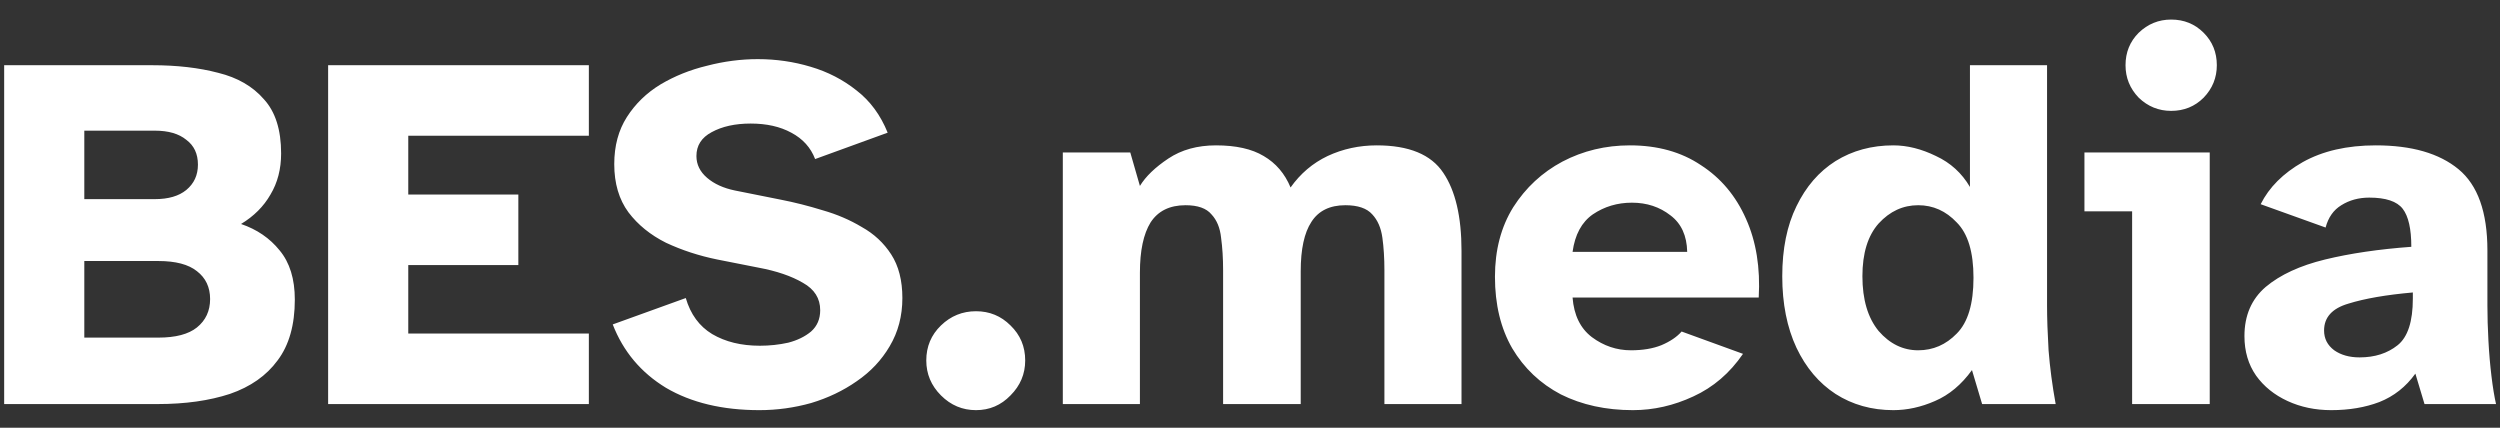 <?xml version="1.0" encoding="UTF-8"?> <svg xmlns="http://www.w3.org/2000/svg" width="415" height="71" viewBox="0 0 415 71" fill="none"><rect x="0" y="0" width="415" height="71" fill="#333333" stroke="none"/><path d="M0.691 67.074V10.826H25.279C29.377 10.826 33.025 11.247 36.225 12.089C39.425 12.875 41.951 14.335 43.803 16.468C45.712 18.545 46.666 21.548 46.666 25.478C46.666 28.06 46.077 30.333 44.898 32.298C43.775 34.263 42.147 35.891 40.014 37.182C42.652 38.08 44.786 39.539 46.414 41.56C48.098 43.581 48.94 46.304 48.94 49.728C48.94 53.938 47.986 57.306 46.077 59.832C44.224 62.358 41.586 64.211 38.162 65.39C34.737 66.512 30.752 67.074 26.205 67.074H0.691ZM13.995 33.056H25.7C27.945 33.056 29.685 32.551 30.92 31.54C32.211 30.474 32.857 29.07 32.857 27.33C32.857 25.534 32.211 24.158 30.92 23.204C29.685 22.194 27.945 21.689 25.7 21.689H13.995V33.056ZM13.995 56.043H26.289C29.152 56.043 31.285 55.482 32.688 54.359C34.148 53.18 34.878 51.608 34.878 49.644C34.878 47.679 34.148 46.135 32.688 45.013C31.285 43.89 29.152 43.329 26.289 43.329H13.995V56.043ZM54.469 67.074V10.826H97.75V22.53H67.773V32.298H86.046V44.002H67.773V55.37H97.75V67.074H54.469ZM126.048 68.084C119.93 68.084 114.765 66.849 110.555 64.379C106.401 61.853 103.454 58.345 101.714 53.854L113.839 49.475C114.625 52.17 116.085 54.163 118.218 55.454C120.407 56.745 123.045 57.391 126.133 57.391C127.761 57.391 129.332 57.222 130.848 56.885C132.364 56.492 133.627 55.875 134.637 55.033C135.648 54.135 136.153 52.956 136.153 51.496C136.153 49.532 135.199 48.016 133.29 46.949C131.381 45.827 128.911 44.985 125.88 44.423L119.06 43.076C116.028 42.459 113.193 41.532 110.555 40.297C107.973 39.006 105.896 37.322 104.324 35.245C102.752 33.112 101.966 30.446 101.966 27.246C101.966 24.215 102.668 21.604 104.072 19.415C105.475 17.226 107.327 15.429 109.629 14.026C111.987 12.623 114.569 11.584 117.376 10.911C120.182 10.181 122.989 9.816 125.796 9.816C128.827 9.816 131.746 10.237 134.553 11.079C137.416 11.921 139.97 13.24 142.215 15.037C144.461 16.777 146.173 19.106 147.352 22.025L135.311 26.404C134.581 24.495 133.262 23.036 131.353 22.025C129.501 21.015 127.255 20.51 124.617 20.51C122.035 20.51 119.874 20.987 118.133 21.941C116.449 22.839 115.607 24.158 115.607 25.899C115.607 27.302 116.197 28.509 117.376 29.519C118.554 30.53 120.098 31.231 122.007 31.624L129.585 33.14C131.886 33.589 134.216 34.178 136.574 34.908C138.932 35.582 141.093 36.508 143.057 37.687C145.078 38.81 146.706 40.325 147.941 42.234C149.176 44.143 149.794 46.556 149.794 49.475C149.794 52.45 149.092 55.117 147.689 57.475C146.341 59.776 144.517 61.713 142.215 63.285C139.97 64.857 137.444 66.063 134.637 66.905C131.831 67.691 128.968 68.084 126.048 68.084ZM162.015 68.084C159.77 68.084 157.833 67.27 156.205 65.642C154.577 64.015 153.763 62.078 153.763 59.832C153.763 57.531 154.577 55.594 156.205 54.022C157.833 52.45 159.77 51.665 162.015 51.665C164.26 51.665 166.169 52.45 167.741 54.022C169.369 55.594 170.183 57.531 170.183 59.832C170.183 62.078 169.369 64.015 167.741 65.642C166.169 67.27 164.26 68.084 162.015 68.084ZM176.427 67.074V25.309H187.626L189.226 30.867C190.181 29.295 191.752 27.779 193.942 26.32C196.131 24.86 198.769 24.13 201.857 24.13C205.169 24.13 207.807 24.72 209.772 25.899C211.793 27.078 213.28 28.818 214.234 31.119C215.863 28.818 217.911 27.078 220.381 25.899C222.907 24.72 225.63 24.13 228.549 24.13C233.882 24.13 237.559 25.646 239.58 28.677C241.6 31.652 242.611 35.975 242.611 41.645V67.074H229.812V44.844C229.812 42.88 229.7 41.083 229.475 39.455C229.251 37.828 228.689 36.536 227.791 35.582C226.893 34.572 225.405 34.066 223.328 34.066C220.746 34.066 218.866 34.992 217.687 36.845C216.508 38.641 215.919 41.364 215.919 45.013V67.074H203.035V44.844C203.035 42.88 202.923 41.083 202.699 39.455C202.53 37.828 201.997 36.536 201.099 35.582C200.257 34.572 198.825 34.066 196.804 34.066C194.166 34.066 192.23 35.02 190.994 36.929C189.816 38.838 189.226 41.617 189.226 45.265V67.074H176.427ZM271.066 68.084C266.575 68.084 262.589 67.214 259.109 65.474C255.685 63.678 252.99 61.123 251.025 57.812C249.117 54.5 248.163 50.542 248.163 45.939C248.163 41.504 249.173 37.659 251.194 34.403C253.271 31.147 255.993 28.621 259.362 26.825C262.786 25.029 266.519 24.13 270.561 24.13C275.163 24.13 279.093 25.225 282.349 27.414C285.661 29.547 288.159 32.523 289.843 36.34C291.527 40.101 292.229 44.451 291.948 49.391H261.046C261.27 52.31 262.337 54.5 264.245 55.959C266.21 57.419 268.371 58.148 270.729 58.148C272.694 58.148 274.378 57.868 275.781 57.306C277.241 56.689 278.363 55.931 279.149 55.033L289.338 58.738C287.148 61.938 284.398 64.295 281.086 65.811C277.83 67.326 274.49 68.084 271.066 68.084ZM261.046 41.813H280.075C280.019 39.118 279.093 37.098 277.297 35.75C275.5 34.347 273.367 33.645 270.897 33.645C268.483 33.645 266.322 34.291 264.414 35.582C262.561 36.873 261.438 38.95 261.046 41.813ZM314.296 68.084C310.702 68.084 307.503 67.186 304.697 65.39C301.945 63.594 299.785 61.039 298.213 57.727C296.641 54.359 295.855 50.402 295.855 45.855C295.855 41.308 296.641 37.434 298.213 34.235C299.785 30.979 301.945 28.481 304.697 26.741C307.503 25 310.702 24.13 314.296 24.13C316.597 24.13 318.954 24.72 321.369 25.899C323.784 27.021 325.663 28.733 327.011 31.035V10.826H339.81V50.739C339.81 52.816 339.894 55.285 340.062 58.148C340.288 61.011 340.679 63.986 341.241 67.074H329.032L327.348 61.432C325.606 63.846 323.558 65.558 321.201 66.569C318.9 67.579 316.597 68.084 314.296 68.084ZM318.422 58.148C320.891 58.148 323.026 57.222 324.821 55.37C326.674 53.517 327.6 50.43 327.6 46.107C327.6 41.841 326.674 38.782 324.821 36.929C323.026 35.02 320.891 34.066 318.422 34.066C315.896 34.066 313.707 35.077 311.854 37.098C310.059 39.118 309.16 42.038 309.16 45.855C309.16 49.728 310.059 52.759 311.854 54.949C313.707 57.082 315.896 58.148 318.422 58.148ZM360.415 18.405C358.337 18.405 356.542 17.675 355.026 16.215C353.565 14.7 352.837 12.903 352.837 10.826C352.837 8.693 353.565 6.897 355.026 5.437C356.542 3.978 358.337 3.248 360.415 3.248C362.547 3.248 364.343 3.978 365.804 5.437C367.263 6.897 367.993 8.693 367.993 10.826C367.993 12.903 367.263 14.7 365.804 16.215C364.343 17.675 362.547 18.405 360.415 18.405ZM353.932 67.074V35.077H346.017V25.309H366.815V67.074H353.932ZM386.975 68.084C384.335 68.084 381.923 67.579 379.734 66.569C377.544 65.558 375.803 64.155 374.513 62.358C373.22 60.506 372.577 58.317 372.577 55.791C372.577 52.366 373.755 49.644 376.113 47.623C378.525 45.602 381.809 44.087 385.965 43.076C390.118 42.066 394.89 41.364 400.279 40.971C400.279 37.996 399.801 35.891 398.848 34.656C397.892 33.421 396.039 32.803 393.29 32.803C391.549 32.803 390.007 33.224 388.659 34.066C387.366 34.852 386.497 36.087 386.049 37.771L375.271 33.898C376.672 31.091 379.003 28.762 382.26 26.909C385.571 25.057 389.613 24.13 394.385 24.13C400.333 24.13 404.91 25.45 408.11 28.088C411.31 30.726 412.91 35.217 412.91 41.56V50.739C412.91 52.535 412.964 54.471 413.078 56.548C413.189 58.626 413.358 60.59 413.583 62.443C413.806 64.295 414.059 65.839 414.341 67.074H402.469L400.953 62.022C399.38 64.211 397.386 65.783 394.975 66.737C392.617 67.635 389.949 68.084 386.975 68.084ZM391.691 59.327C394.217 59.327 396.322 58.654 398.006 57.306C399.69 55.959 400.532 53.377 400.532 49.56V48.549C396.096 48.942 392.533 49.56 389.838 50.402C387.144 51.188 385.796 52.675 385.796 54.864C385.796 56.212 386.356 57.306 387.48 58.148C388.602 58.934 390.007 59.327 391.691 59.327Z" fill="white"></path></svg> 